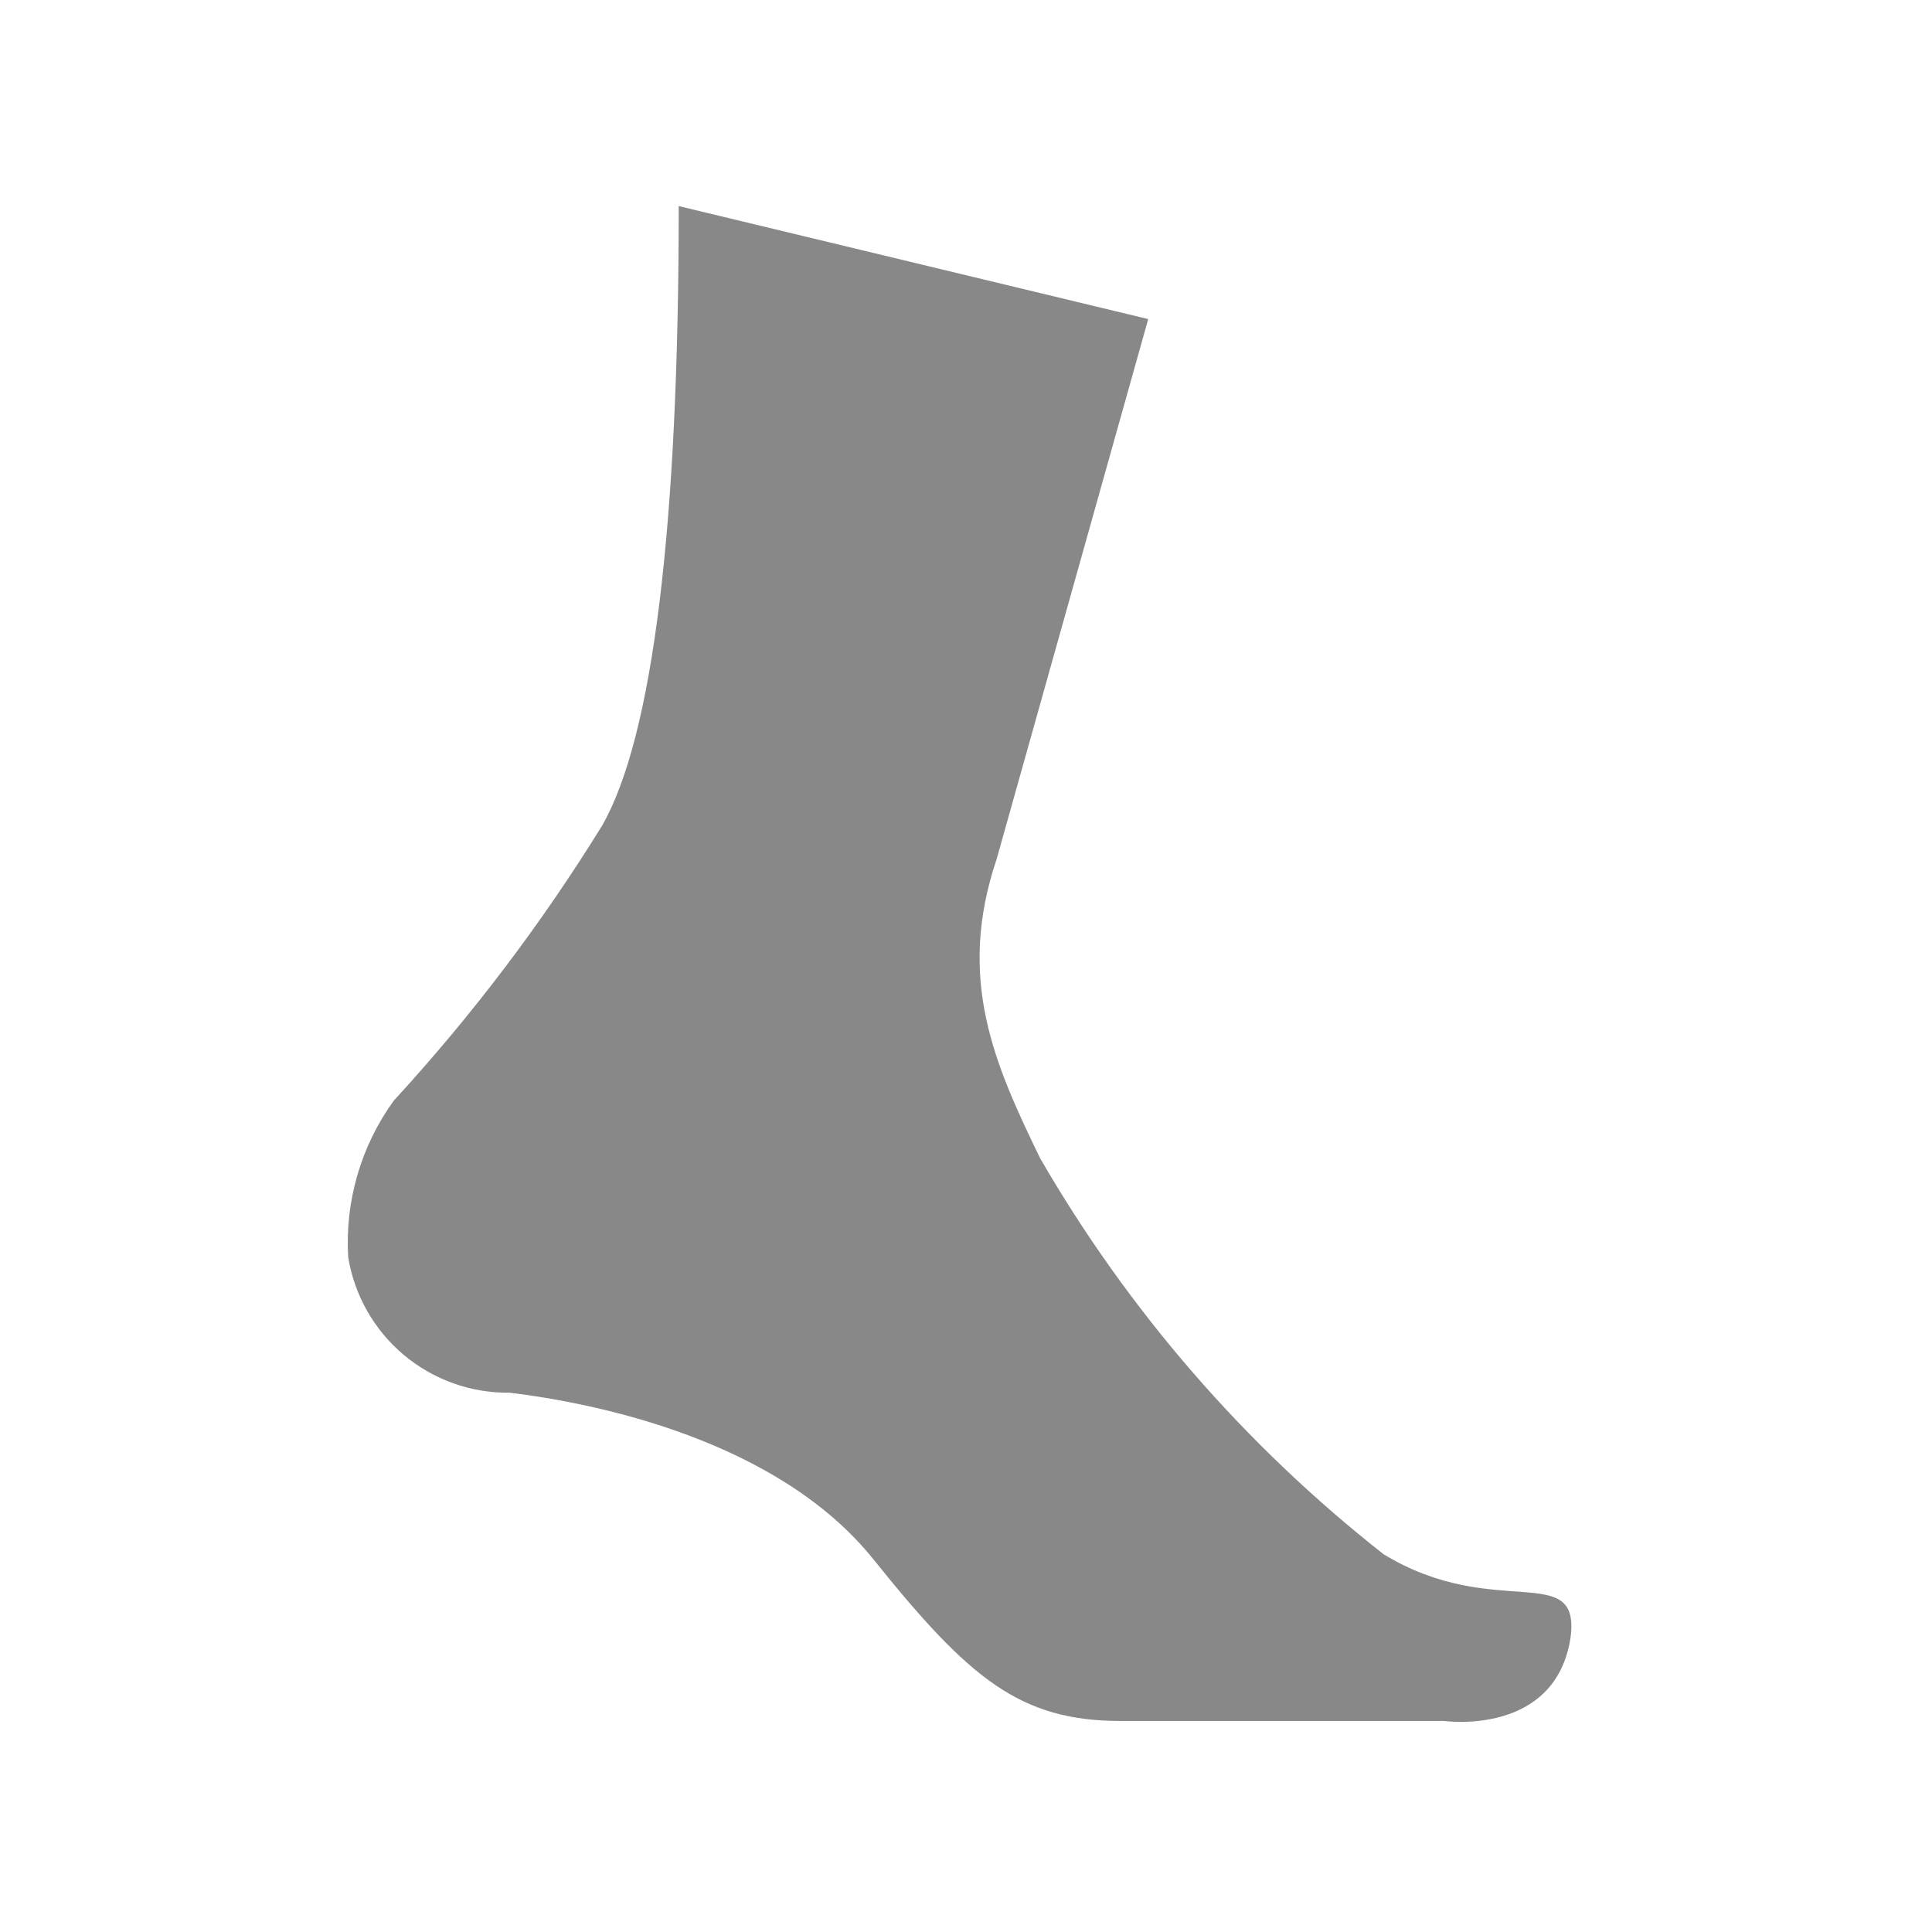 <svg width="150" height="150" viewBox="0 0 150 150" fill="none" xmlns="http://www.w3.org/2000/svg">
<rect width="150" height="150" fill="white"/>
<path d="M52.696 16C52.696 40.852 50.689 57.171 46.765 64.074C42.056 71.701 36.632 78.862 30.566 85.461C28.022 88.98 26.774 93.271 27.034 97.605C27.517 100.571 29.048 103.264 31.35 105.196C33.652 107.127 36.57 108.168 39.575 108.129C46.242 108.939 60.372 111.787 67.823 121.078C75.275 130.368 79.204 133.618 87.047 133.618H112.129C112.129 133.618 120.762 134.836 121.937 127.144C122.721 121.072 116.053 125.927 107.421 120.67C96.651 112.209 87.597 101.768 80.746 89.908C77.213 82.619 74.24 76.008 77.38 66.697L89.148 24.773L52.696 16Z" fill="#888888"/>
</svg>

